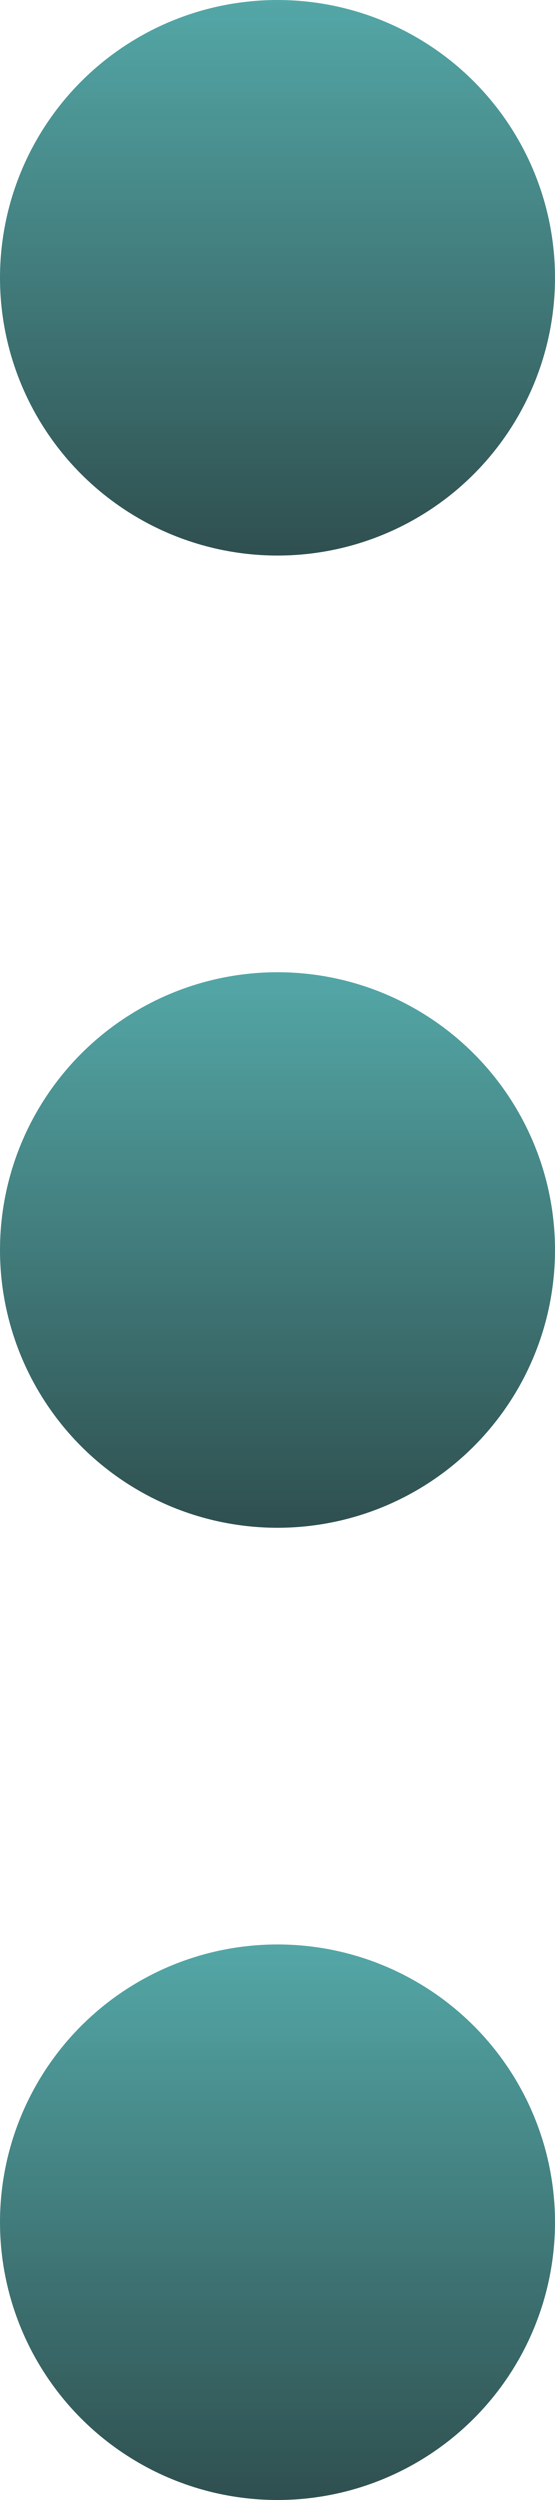<svg width="16" height="72" viewBox="0 0 16 72" fill="none" xmlns="http://www.w3.org/2000/svg">
<circle cx="8" cy="36" r="8" fill="url(#paint0_linear_543_4605)"/>
<circle cx="8" cy="8" r="8" fill="url(#paint1_linear_543_4605)"/>
<circle cx="8" cy="64" r="8" fill="url(#paint2_linear_543_4605)"/>
<defs>
<linearGradient id="paint0_linear_543_4605" x1="8" y1="28" x2="8" y2="44" gradientUnits="userSpaceOnUse">
<stop stop-color="#54A7A7"/>
<stop offset="1" stop-color="#2F4F4F"/>
</linearGradient>
<linearGradient id="paint1_linear_543_4605" x1="8" y1="0" x2="8" y2="16" gradientUnits="userSpaceOnUse">
<stop stop-color="#54A7A7"/>
<stop offset="1" stop-color="#2F4F4F"/>
</linearGradient>
<linearGradient id="paint2_linear_543_4605" x1="8" y1="56" x2="8" y2="72" gradientUnits="userSpaceOnUse">
<stop stop-color="#54A7A7"/>
<stop offset="1" stop-color="#2F4F4F"/>
</linearGradient>
</defs>
</svg>
